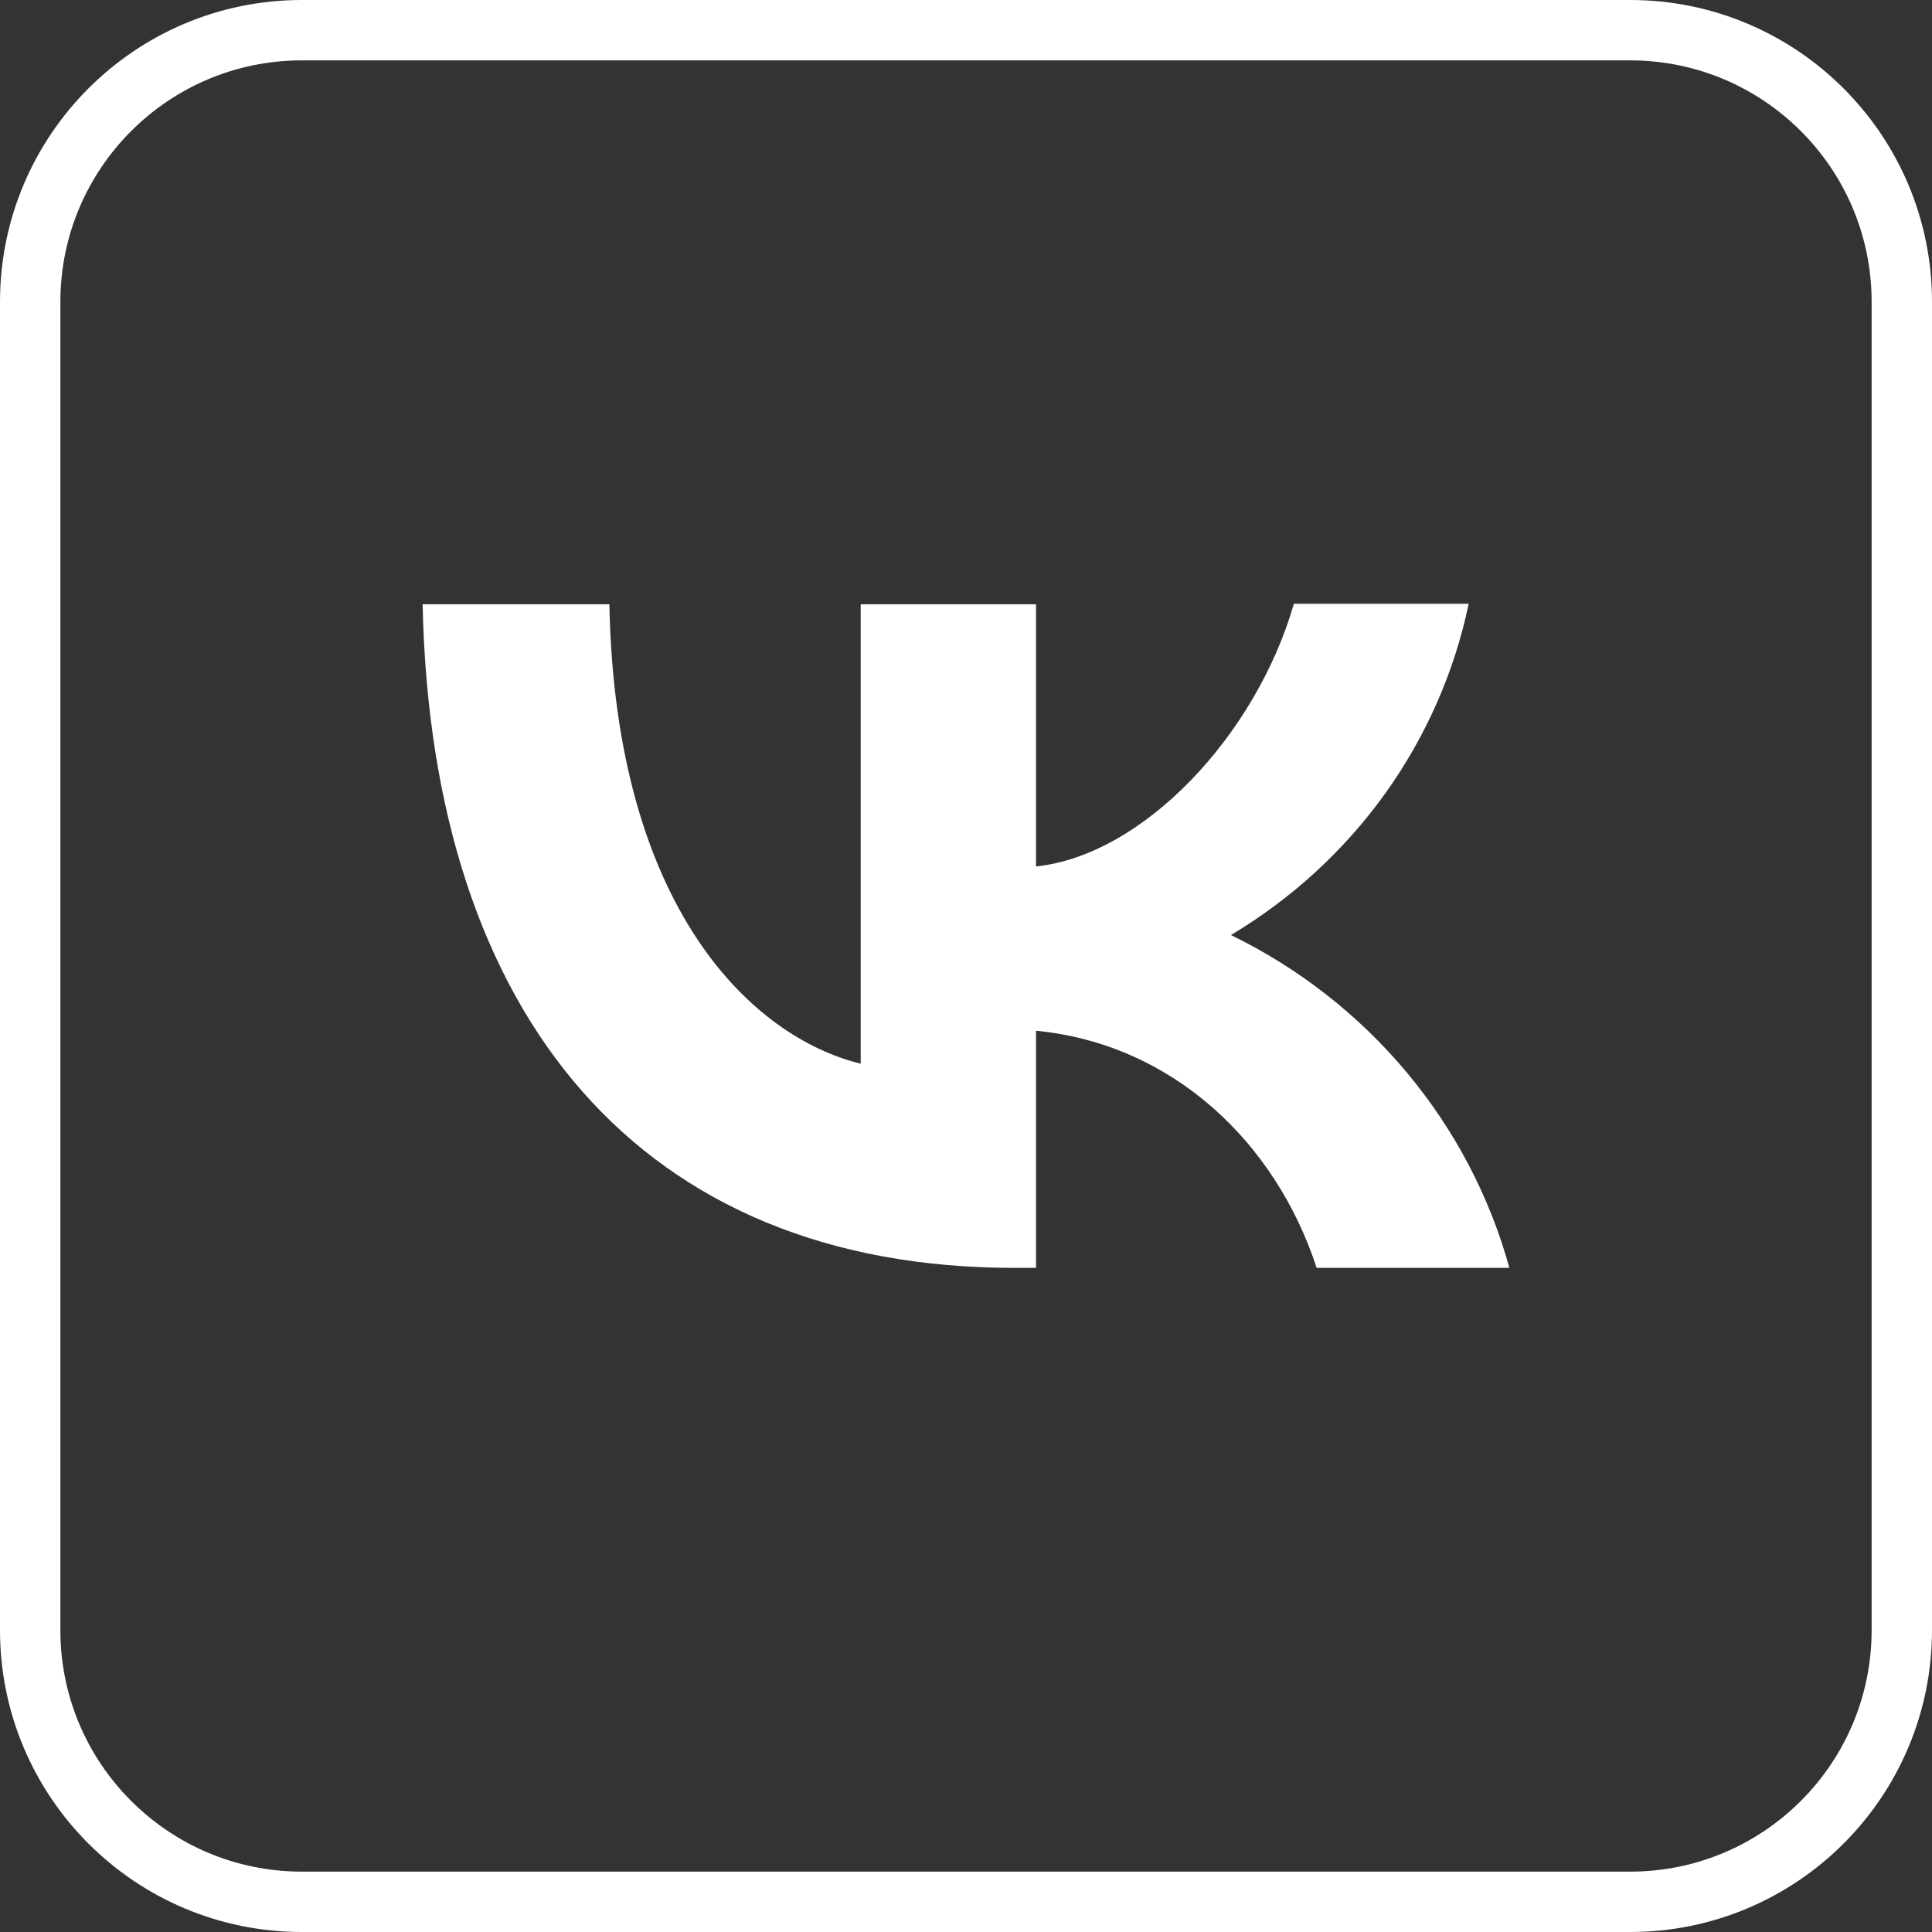 <?xml version="1.0" encoding="UTF-8"?> <svg xmlns="http://www.w3.org/2000/svg" width="32" height="32" viewBox="0 0 32 32" fill="none"><rect x="0" y="0" width="32" height="32" fill="#333333" stroke="none"/><path d="M5 0.5H27C29.485 0.5 31.5 2.515 31.5 5V27C31.5 29.485 29.485 31.5 27 31.5H5C2.515 31.5 0.5 29.485 0.5 27V5C0.5 2.515 2.515 0.5 5 0.5Z" stroke="white"></path><path d="M16.8 21C10.65 21 7.144 16.878 7 10.009H10.093C10.192 15.046 12.457 17.178 14.256 17.618V10.009H17.16V14.351C18.931 14.166 20.801 12.184 21.431 10H24.326C24.09 11.131 23.618 12.201 22.941 13.146C22.263 14.089 21.394 14.887 20.388 15.487C21.511 16.034 22.502 16.809 23.297 17.759C24.092 18.709 24.673 19.814 25 21H21.808C21.125 18.913 19.417 17.292 17.16 17.072V21H16.809H16.8Z" fill="white"></path></svg> 